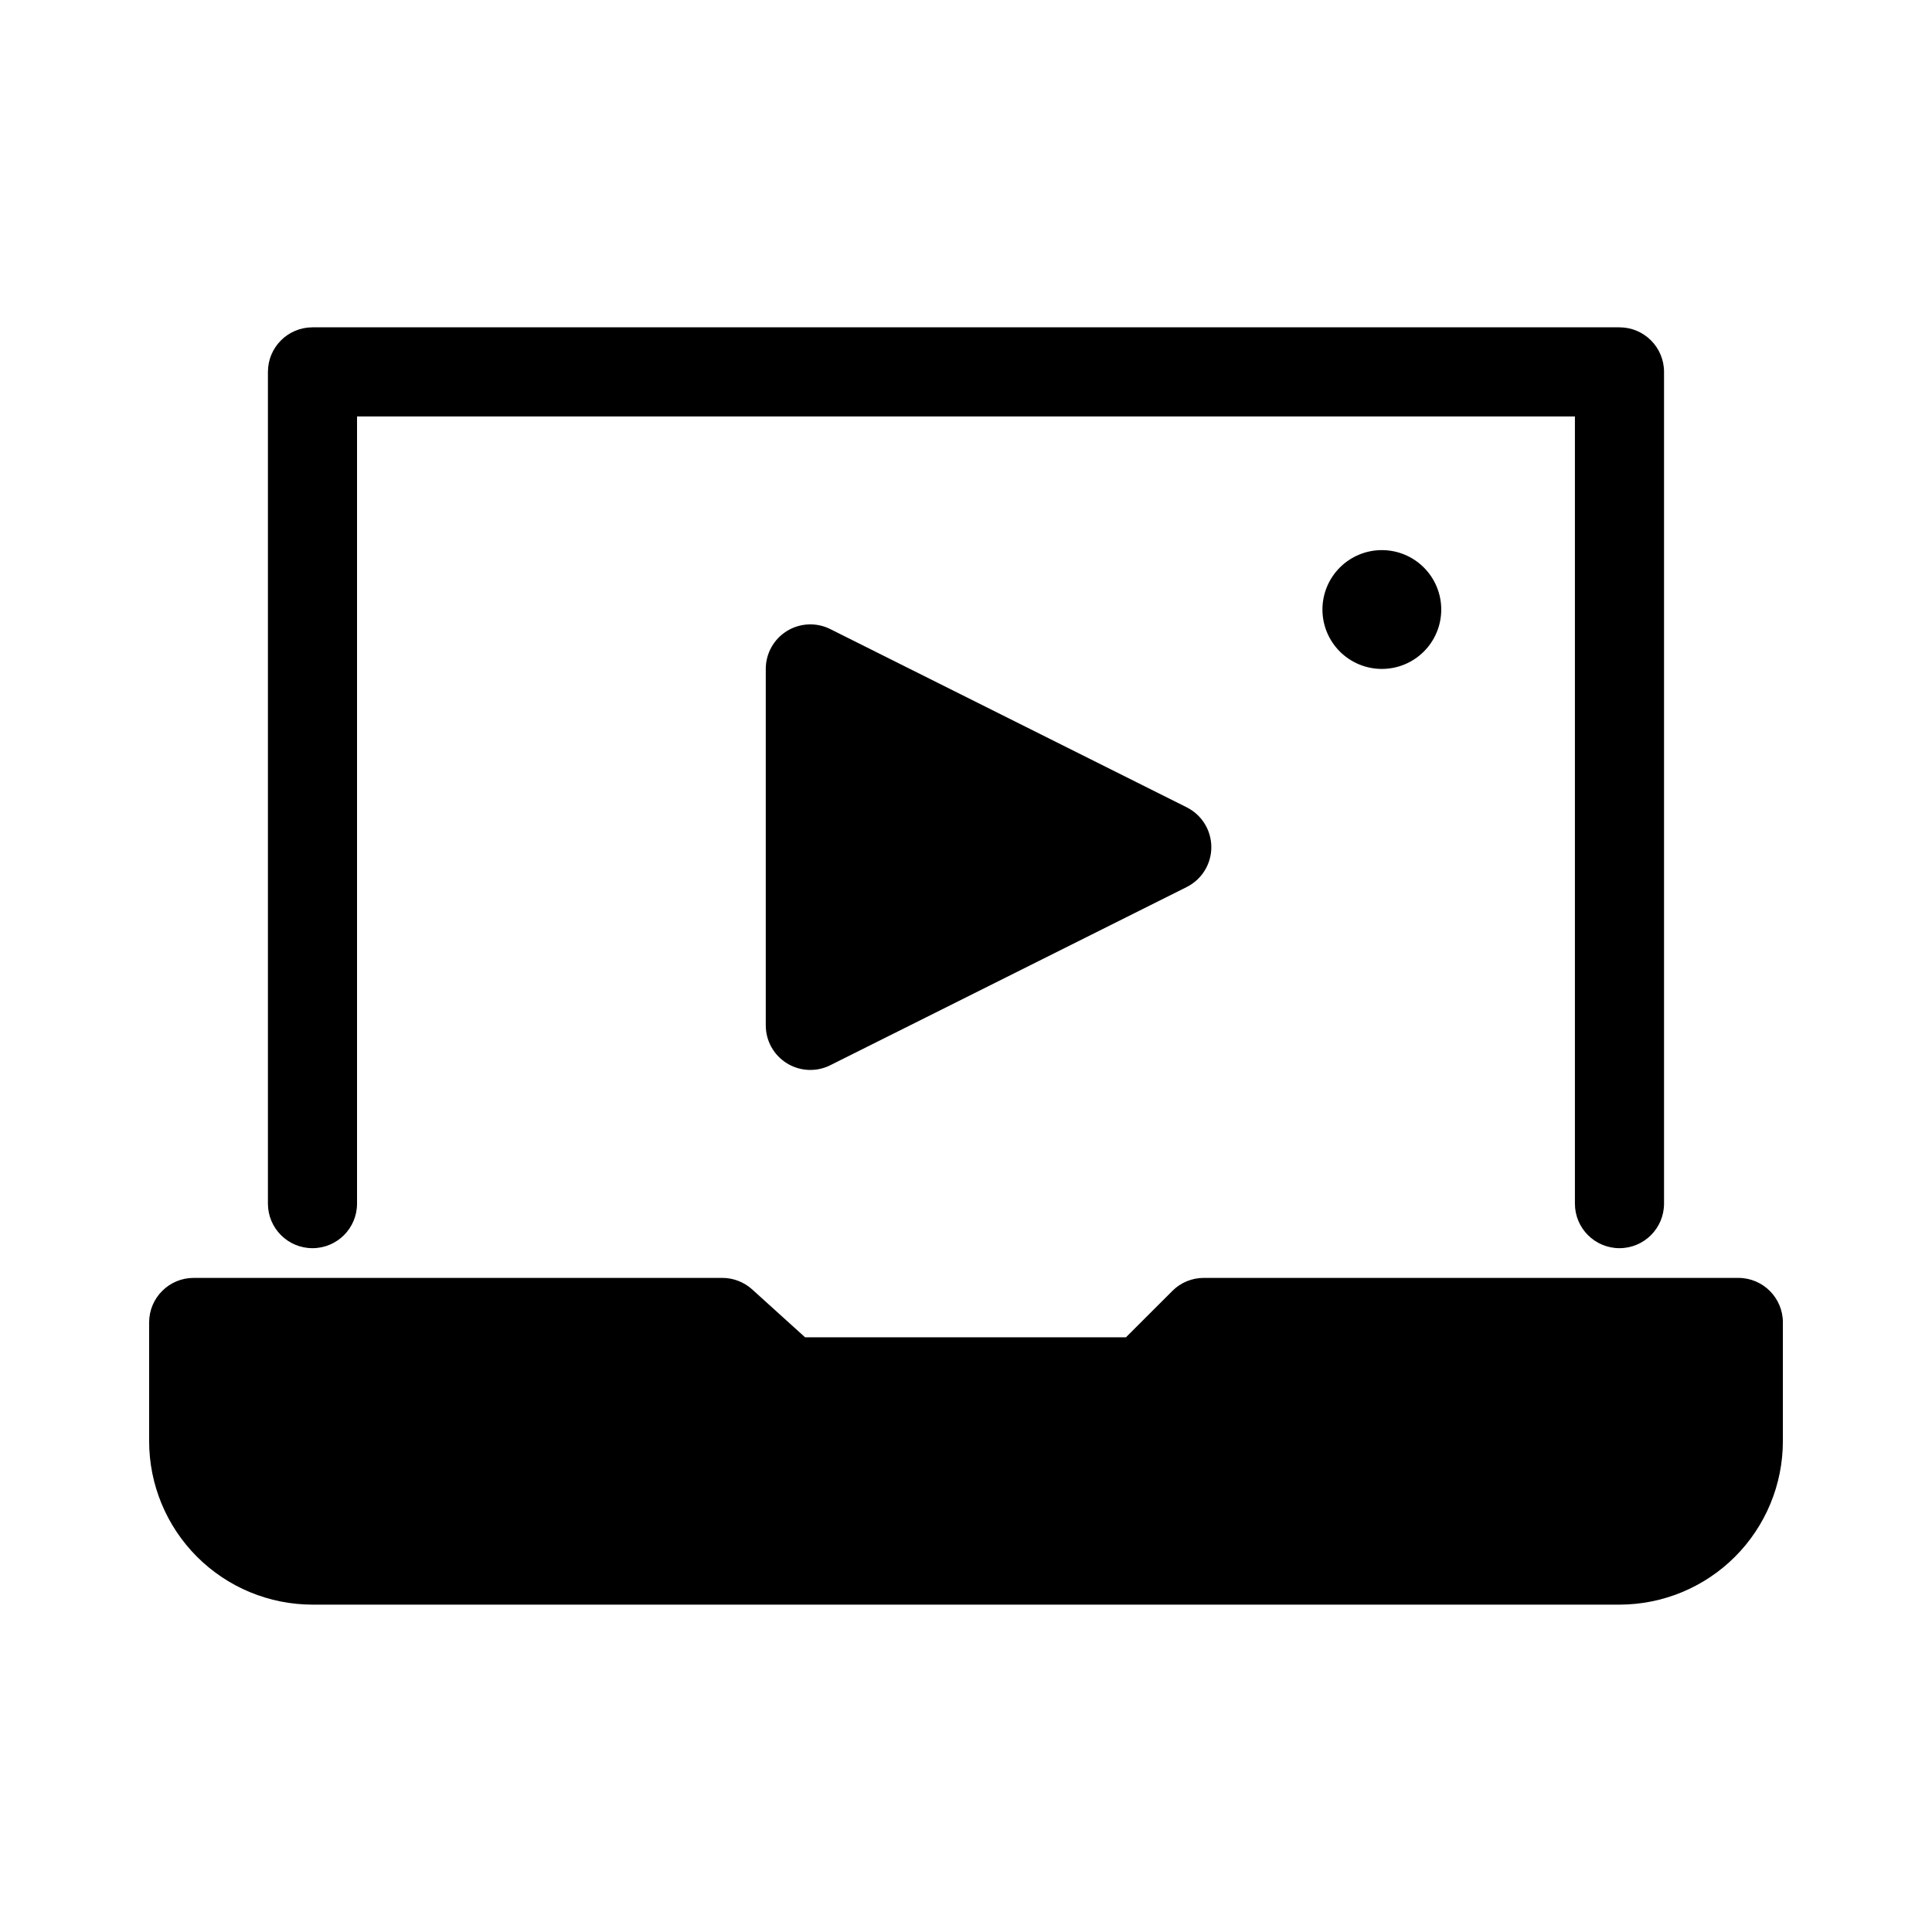 <?xml version="1.0" encoding="UTF-8"?>
<!-- The Best Svg Icon site in the world: iconSvg.co, Visit us! https://iconsvg.co -->
<svg fill="#000000" width="800px" height="800px" version="1.1" viewBox="144 144 512 512" xmlns="http://www.w3.org/2000/svg">
 <path d="m616.48 494.46v31.488c-0.008 11.48-4.574 22.488-12.691 30.609-8.117 8.117-19.125 12.68-30.605 12.688h-346.37c-11.48-0.008-22.488-4.57-30.605-12.688-8.117-8.121-12.68-19.129-12.688-30.609v-31.488c0-6.519 5.285-11.805 11.805-11.805h140.12c2.906 0.008 5.711 1.09 7.871 3.039l14.043 12.707h85.02l12.297-12.281-0.004-0.004c2.211-2.219 5.215-3.465 8.348-3.461h141.7c6.504 0.023 11.762 5.305 11.762 11.805zm-389.67-19.68c6.523 0 11.809-5.285 11.809-11.805v-208.61h322.75v208.61c0 6.519 5.285 11.805 11.809 11.805 6.519 0 11.809-5.285 11.809-11.805v-220.42c0-6.523-5.289-11.809-11.809-11.809h-346.37c-6.519 0-11.805 5.285-11.805 11.809v220.42c0 6.519 5.285 11.805 11.805 11.805zm267.65-169.25c0 4.176 1.66 8.18 4.613 11.133s6.957 4.609 11.133 4.609 8.18-1.656 11.133-4.609 4.609-6.957 4.609-11.133c0-4.176-1.656-8.18-4.609-11.133s-6.957-4.613-11.133-4.613-8.18 1.66-11.133 4.613-4.613 6.957-4.613 11.133zm-130.44 5.18c-3.66-1.828-8.004-1.629-11.484 0.52-3.481 2.152-5.598 5.953-5.598 10.043v94.465c0 4.09 2.117 7.891 5.598 10.043 3.481 2.152 7.824 2.348 11.484 0.523l94.465-47.23v-0.004c4.004-2 6.531-6.09 6.531-10.562 0-4.477-2.527-8.566-6.531-10.566z"/>
</svg>